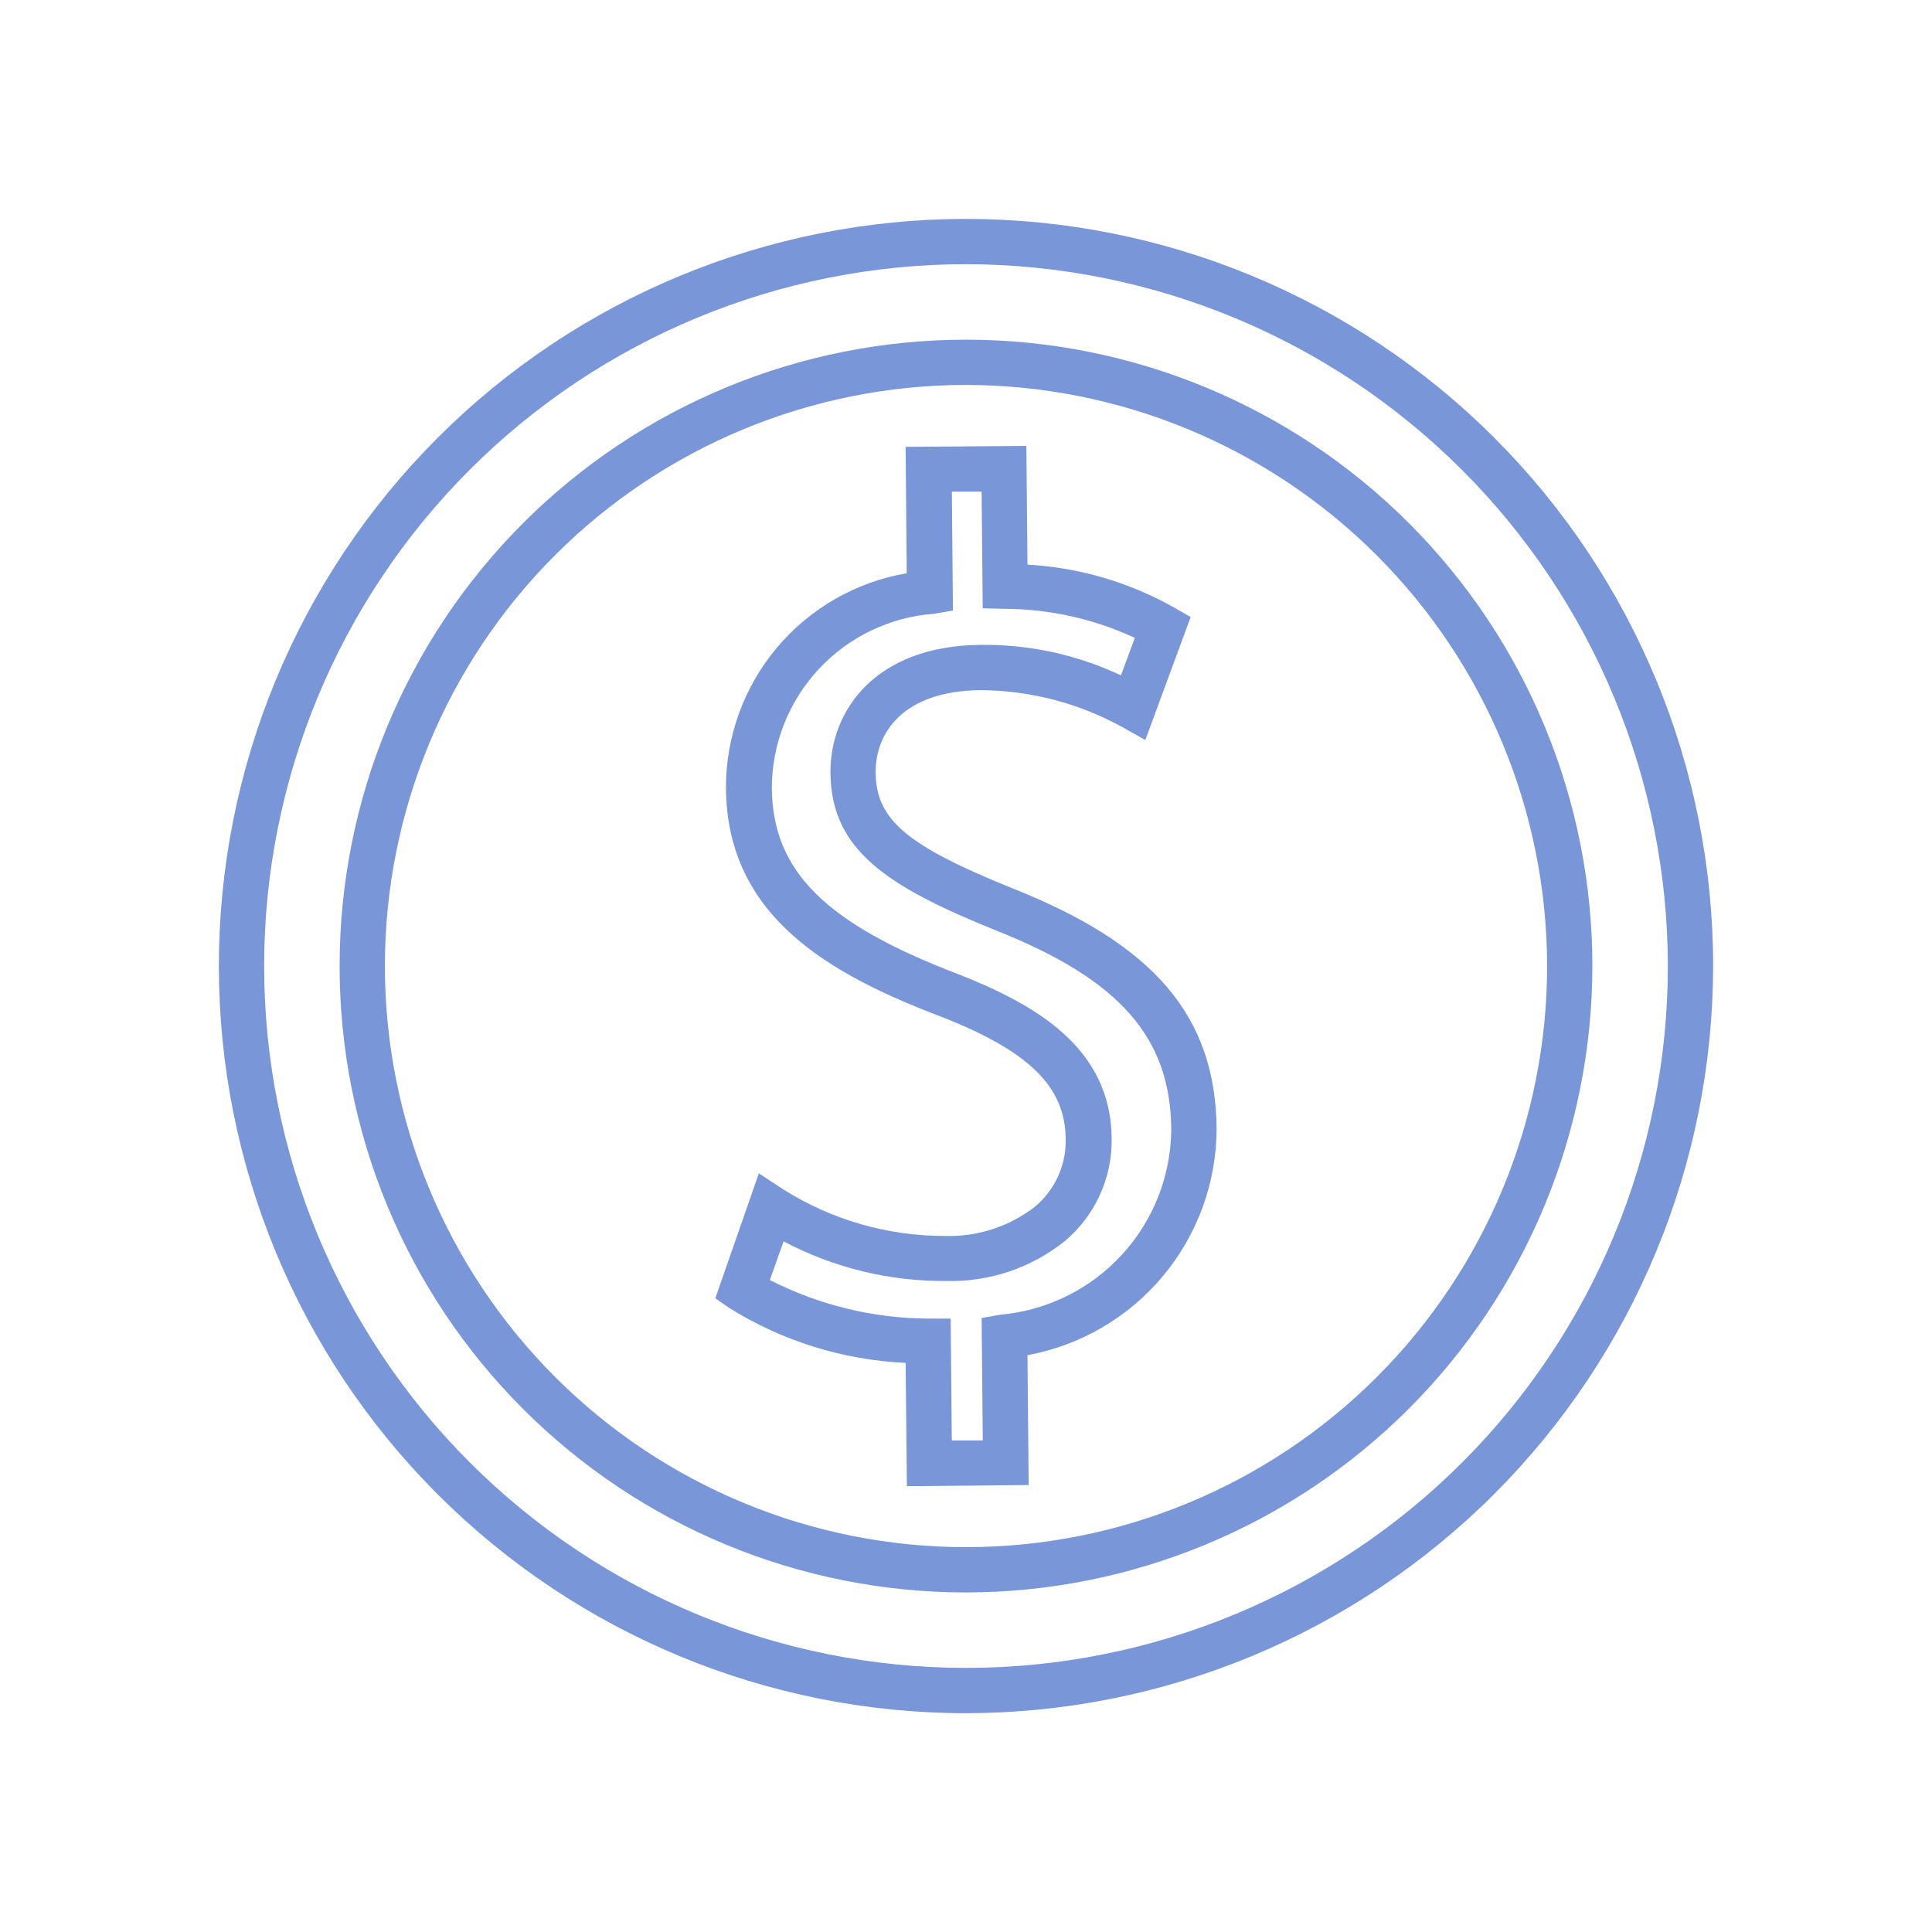 <?xml version="1.0" encoding="UTF-8"?>
<svg xmlns="http://www.w3.org/2000/svg" width="1200pt" height="1200pt" version="1.1" viewBox="0 0 1200 1200">
  <path d="m600 1064.1c-123.08 0-241.11-48.891-328.14-135.92-87.031-87.027-135.92-205.06-135.92-328.14s48.891-241.11 135.92-328.14c87.027-87.031 205.06-135.92 328.14-135.92s241.11 48.891 328.14 135.92c87.031 87.027 135.92 205.06 135.92 328.14-0.129 123.04-49.062 241-136.06 328s-204.96 135.93-328 136.06zm0-900c-115.62 0-226.5 45.93-308.25 127.68s-127.68 192.64-127.68 308.25 45.93 226.5 127.68 308.25 192.64 127.68 308.25 127.68 226.5-45.93 308.25-127.68 127.68-192.64 127.68-308.25c-0.129-115.58-46.098-226.39-127.82-308.11-81.727-81.727-192.54-127.7-308.11-127.82zm0 825c-103.19 0-202.14-40.992-275.11-113.95-72.961-72.965-113.95-171.92-113.95-275.11s40.992-202.14 113.95-275.11c72.965-72.961 171.92-113.95 275.11-113.95s202.14 40.992 275.11 113.95c72.961 72.965 113.95 171.92 113.95 275.11-0.109 103.15-41.133 202.05-114.07 274.99-72.941 72.941-171.84 113.96-274.99 114.07zm0-750c-95.727 0-187.53 38.027-255.22 105.71-67.688 67.691-105.71 159.5-105.71 255.22s38.027 187.53 105.71 255.22c67.691 67.688 159.5 105.71 255.22 105.71s187.53-38.027 255.22-105.71c67.688-67.691 105.71-159.5 105.71-255.22-0.098-95.695-38.16-187.45-105.82-255.11-67.668-67.664-159.42-105.73-255.11-105.82zm-36.711 684-0.789-76.574c-38.816-1.805-76.52-13.539-109.5-34.09l-8.699-6.074 27.039-77.586 15 9.863h-0.004c30.125 19.047 65.051 29.113 100.69 29.023 20.062 0.605 39.715-5.754 55.613-18 12.559-10.391 19.664-25.965 19.277-42.262-0.301-32.363-22.5-54.336-76.914-75.75-69.148-26.25-133.39-61.914-134.1-141.9v-0.004c-0.145-31.969 11.062-62.953 31.621-87.434 20.562-24.48 49.141-40.871 80.656-46.254l-0.676-78.523 75-0.562 0.676 73.727c31.988 1.785 63.137 10.895 91.051 26.625l10.312 5.926-28.164 76.387-14.363-8.062c-26.941-14.855-57.172-22.73-87.938-22.914-48.414 0.449-65.398 26.738-65.211 51.227 0.262 29.289 19.387 45.414 85.238 71.961 88.086 34.949 125.96 79.648 126.56 149.4-0.141 33.441-11.957 65.777-33.41 91.43-21.453 25.648-51.191 42.996-84.078 49.047l0.75 80.664zm-85.125-128.06c30.492 15.594 64.223 23.801 98.473 23.961h13.836l0.711 75.676h19.238l-0.711-76.051 11.773-2.062h0.004c28.801-2.586 55.609-15.801 75.207-37.066 19.594-21.266 30.574-49.066 30.805-77.98-0.488-57.262-32.062-93.074-108.75-123.56-67.949-27.375-102.49-50.023-102.94-97.836-0.336-39.148 28.273-78.977 93.074-79.574v-0.004c30.188-0.406 60.066 6.07 87.375 18.938l8.586-23.289h0.004c-25.332-11.777-52.914-17.93-80.852-18.035l-13.613-0.336-0.676-72.449h-18.488l0.676 73.836-11.773 2.023c-27.32 2.019-52.871 14.277-71.543 34.32-18.676 20.047-29.098 46.398-29.184 73.793 0.449 51.711 33.039 84.227 116.25 115.91 46.688 18.449 94.312 45 94.836 101.74l0.004-0.004c0.422 24.645-10.312 48.156-29.215 63.977-20.836 16.633-46.883 25.371-73.535 24.676-35.191 0.289-69.906-8.164-101.03-24.602z" fill="#7996d9"></path>
</svg>
